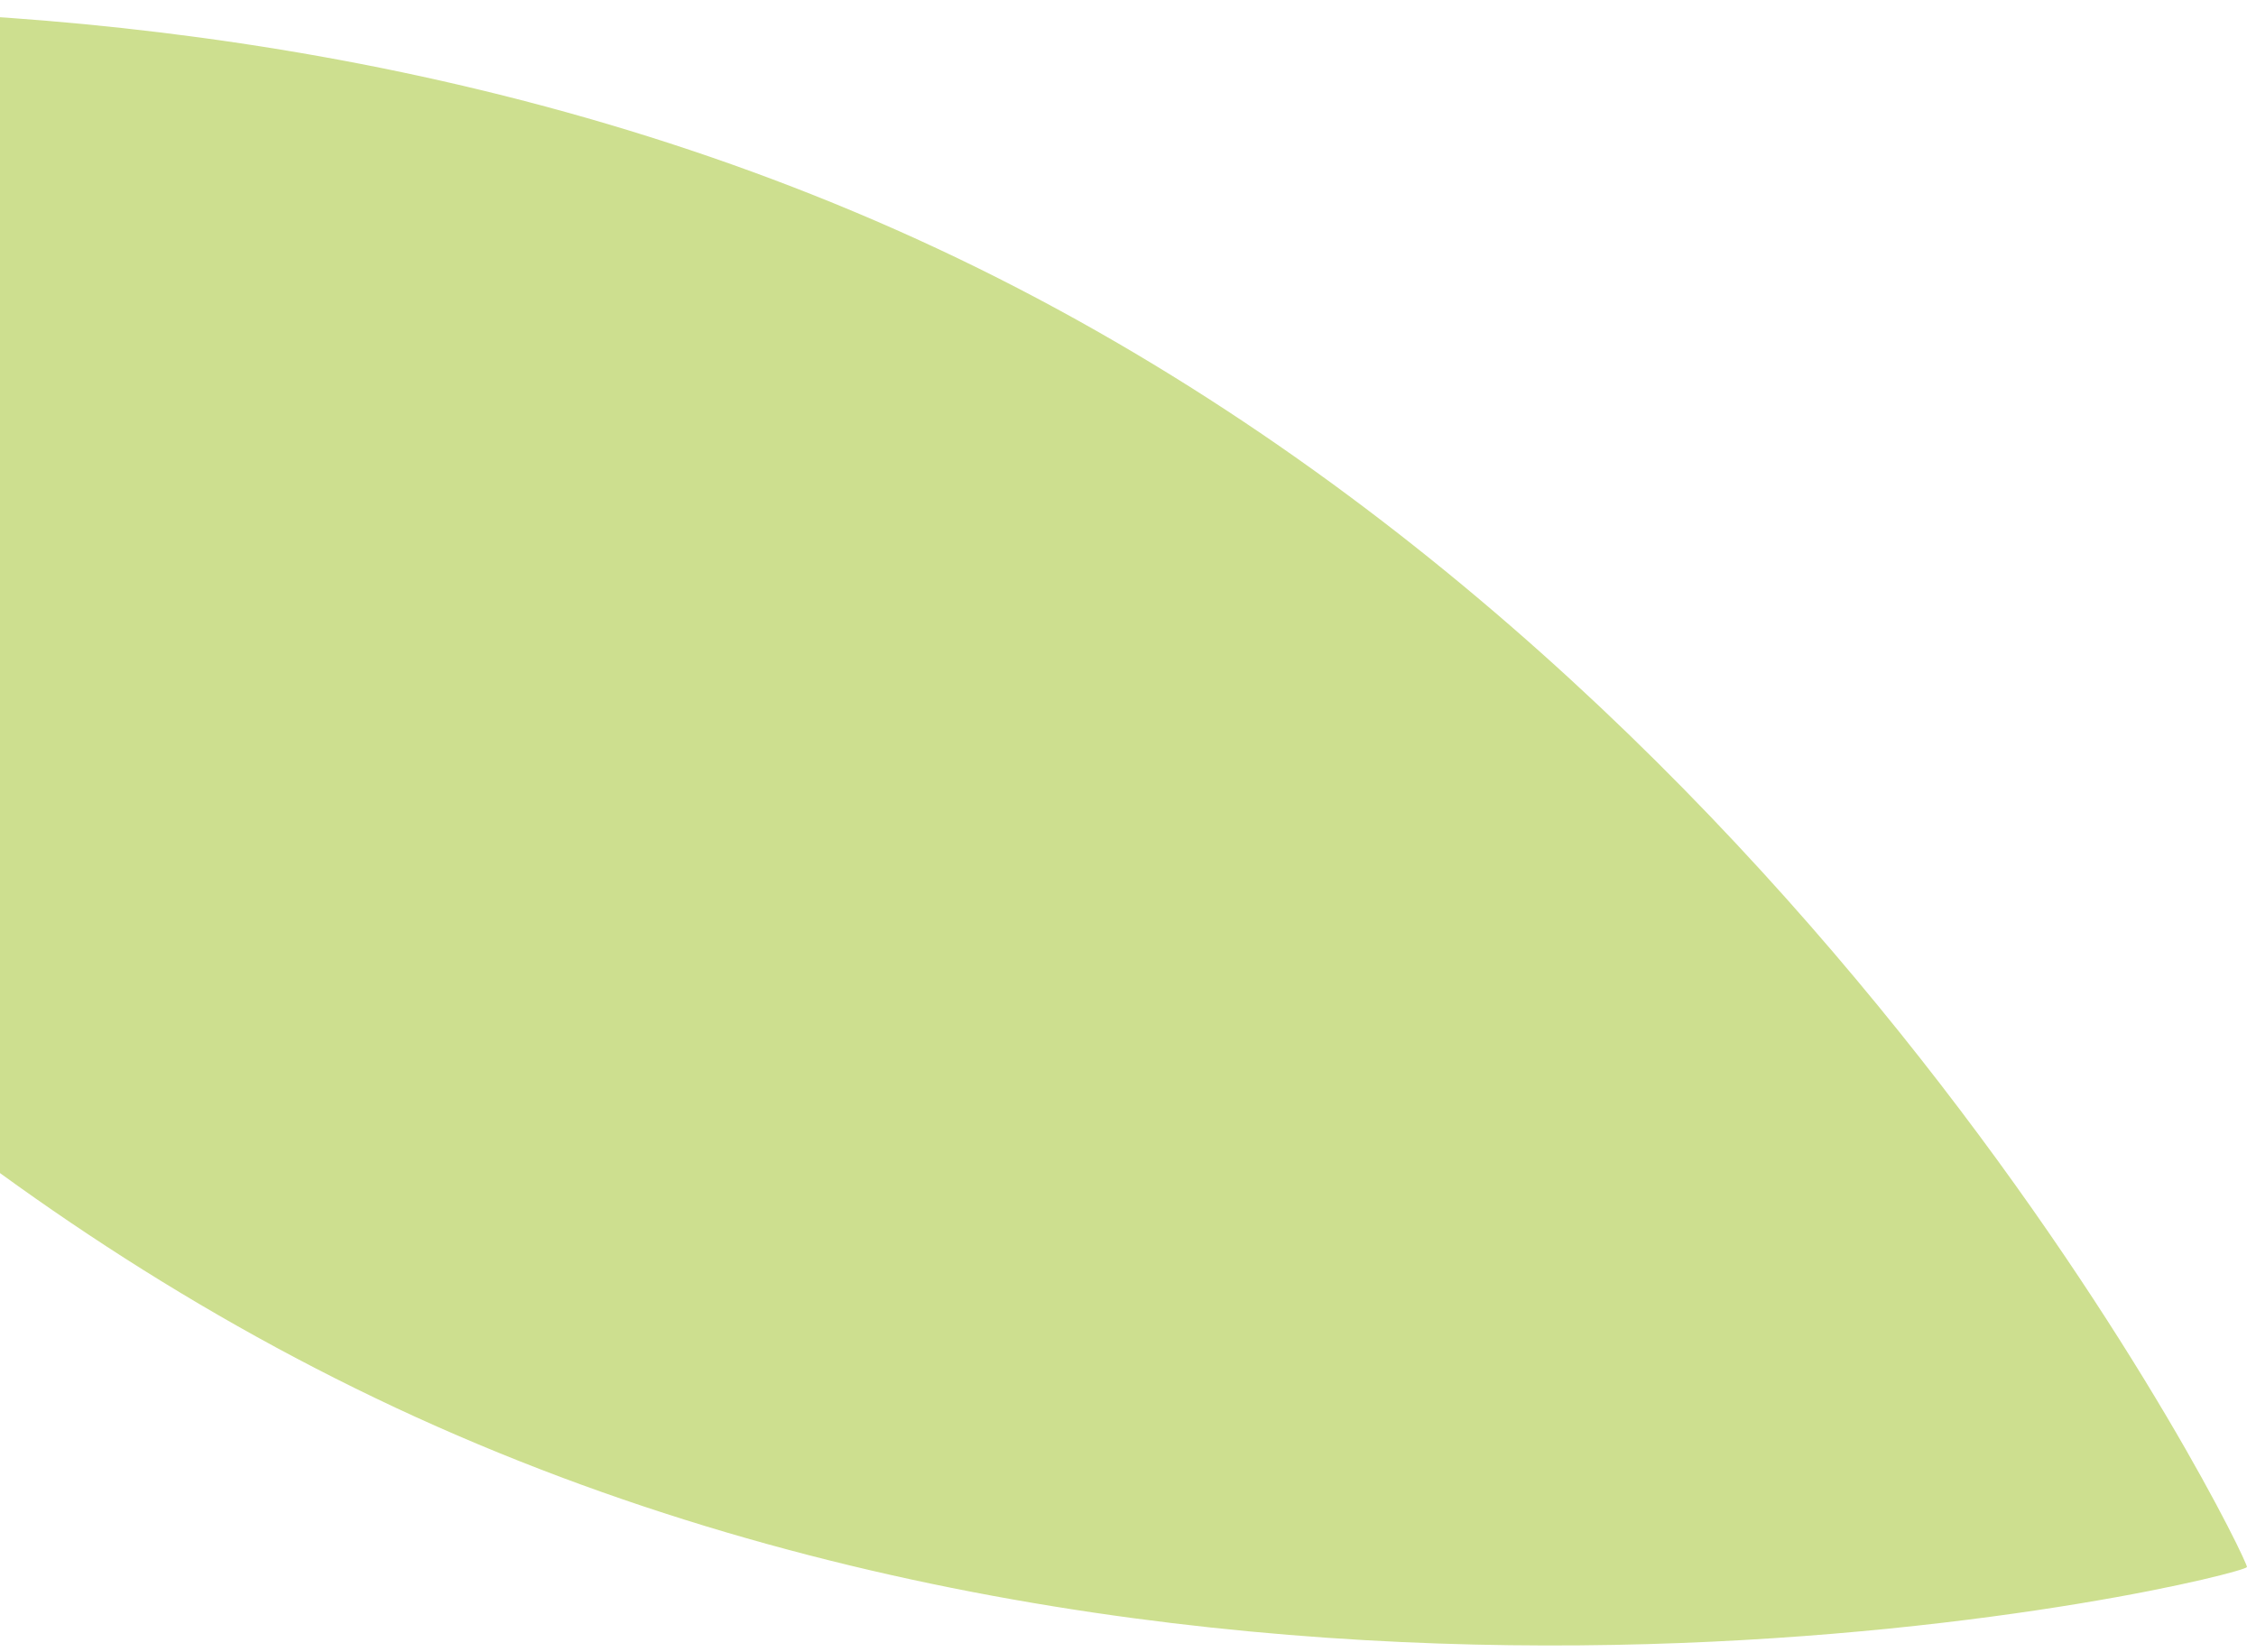 <svg width="228" height="167" viewBox="0 0 228 167" fill="none" xmlns="http://www.w3.org/2000/svg">
<path fill-rule="evenodd" clip-rule="evenodd" d="M94.722 25.123C6.513 -16.125 -91.713 7.663 -92.35 9.029C-93.144 10.729 -48.198 101.059 40.012 142.307C128.22 183.554 226.622 159.389 227.084 158.401C227.37 157.789 182.932 66.371 94.722 25.123Z" fill="#CDDF8F"/>
</svg>
